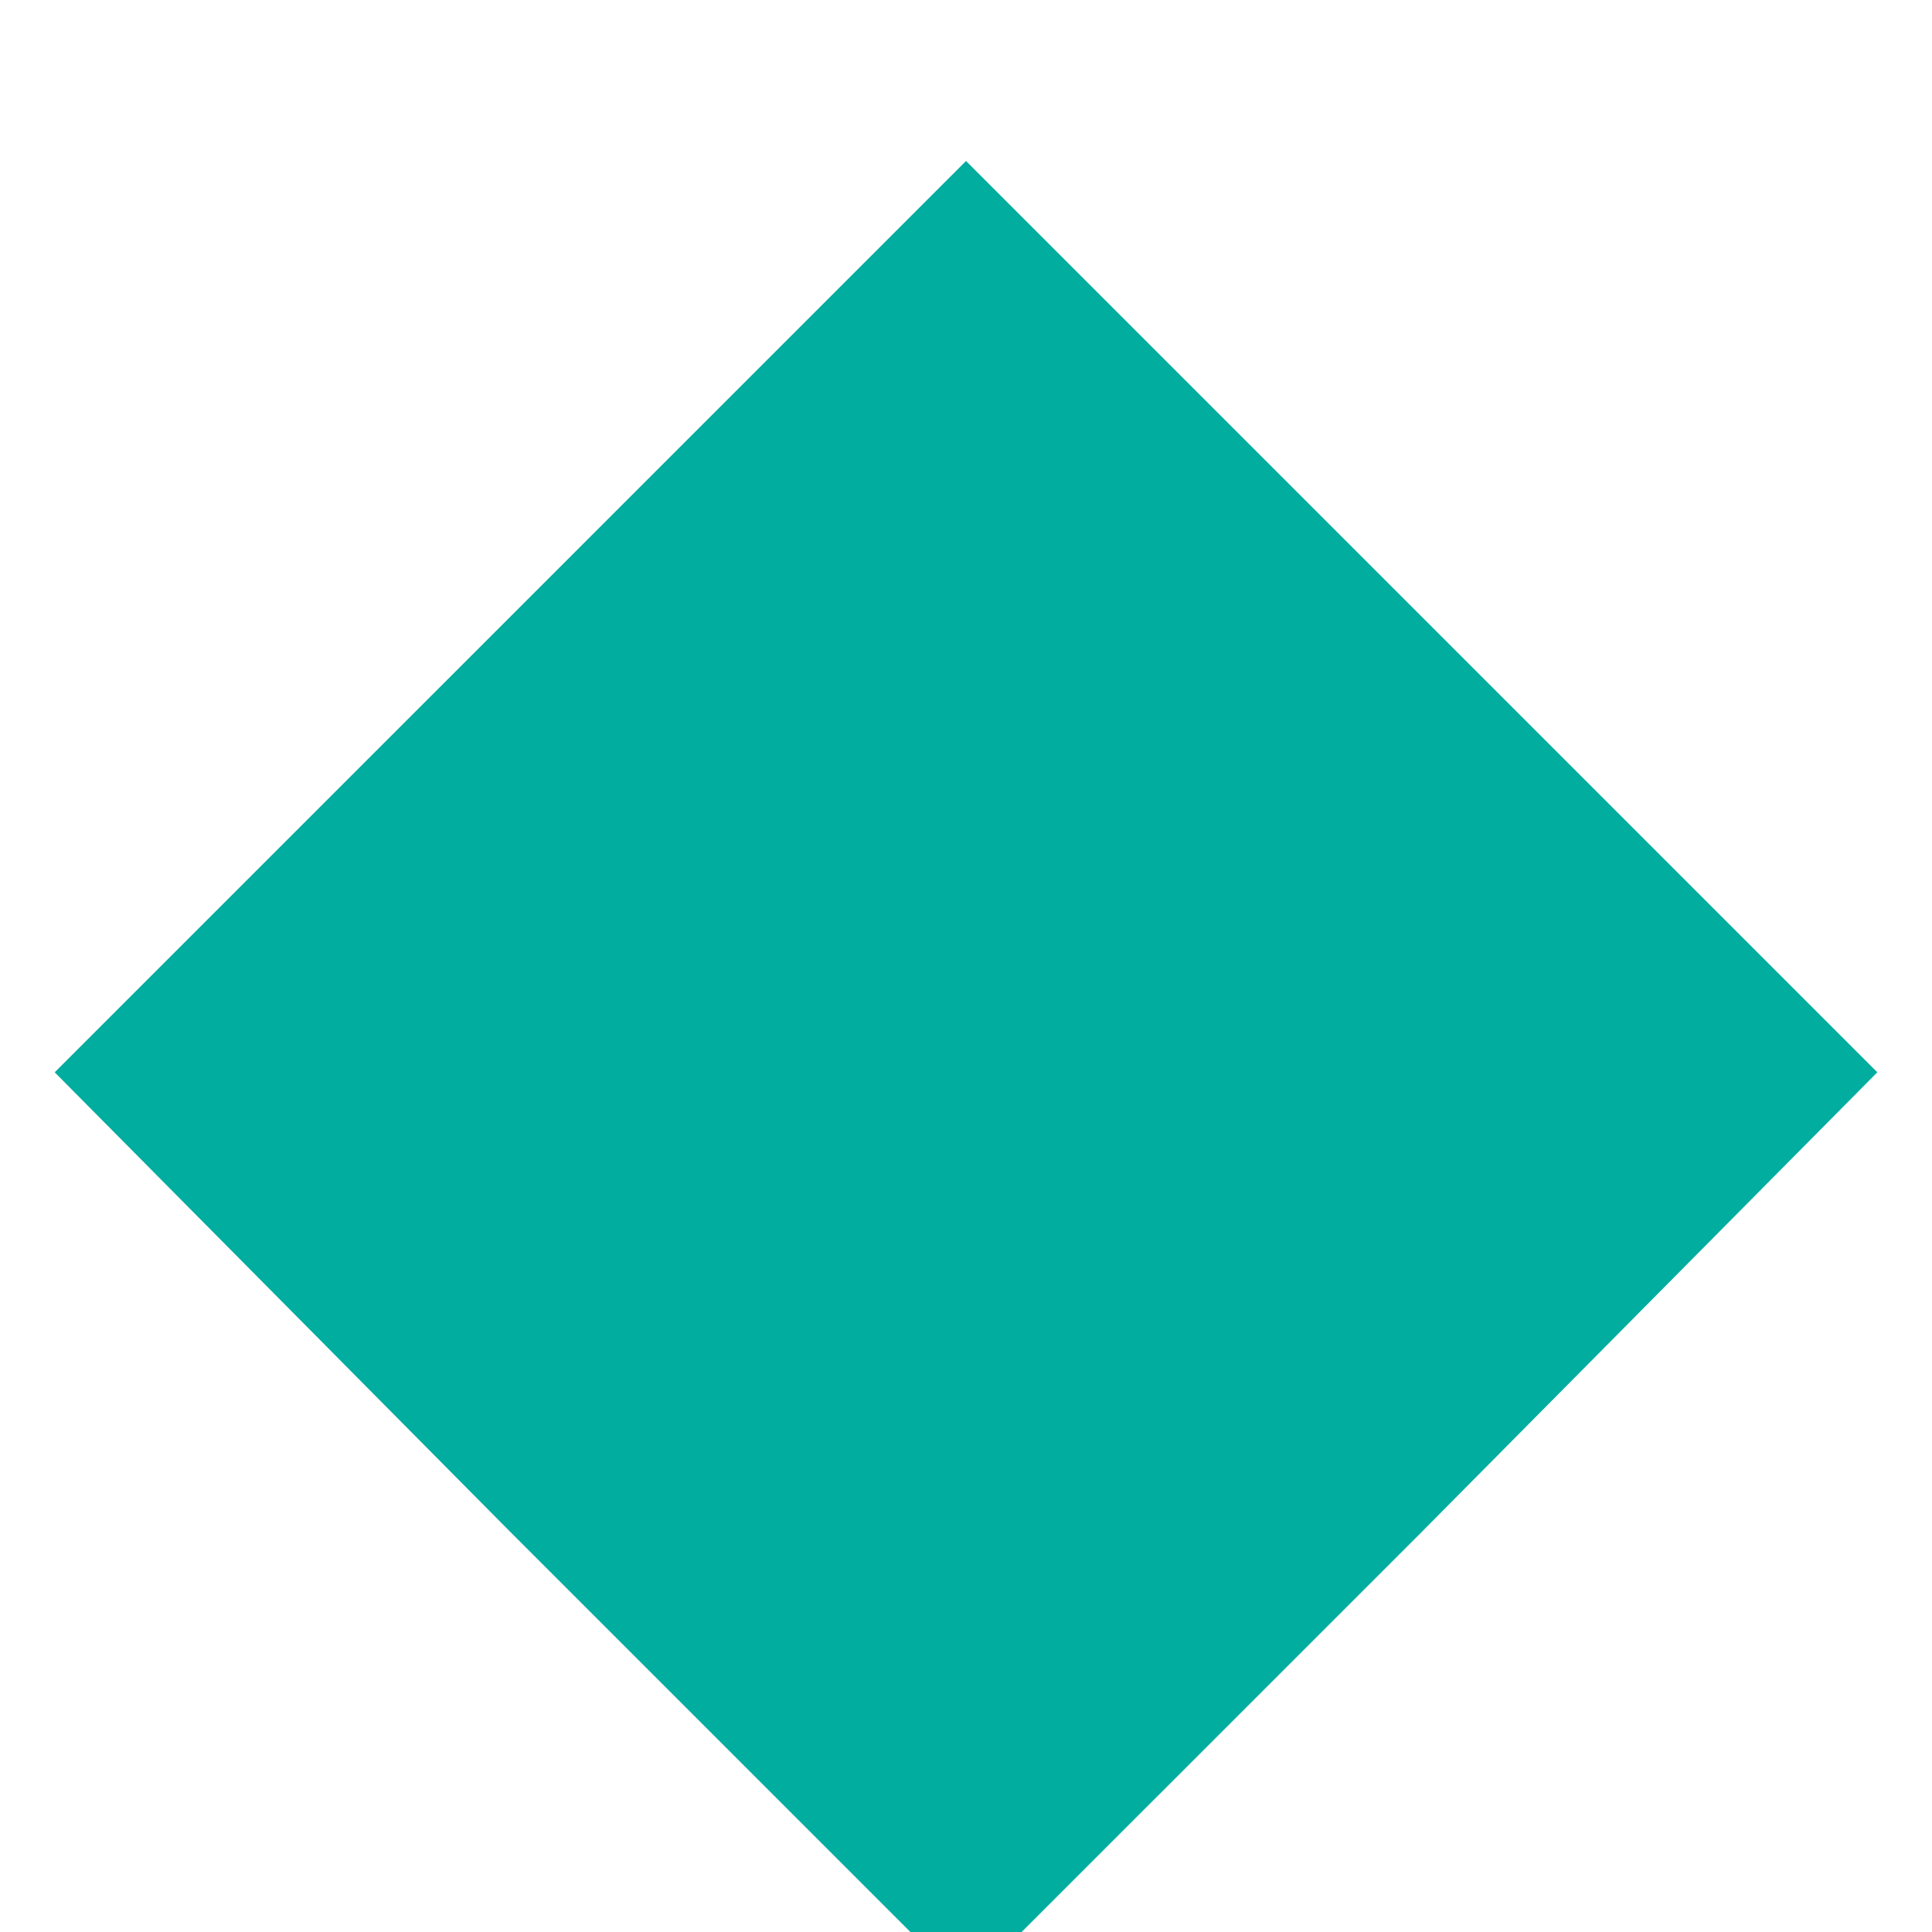 
<svg width="48" height="48" viewBox="0 0 48 48" fill="none" xmlns="http://www.w3.org/2000/svg">
  <path d="M24 4L35.321 15.32L46.641 26.641L35.321 38.062L24 49.382L12.68 38.062L1.359 26.641L12.68 15.32L24 4Z" fill="#00AD9F"/>
</svg>
